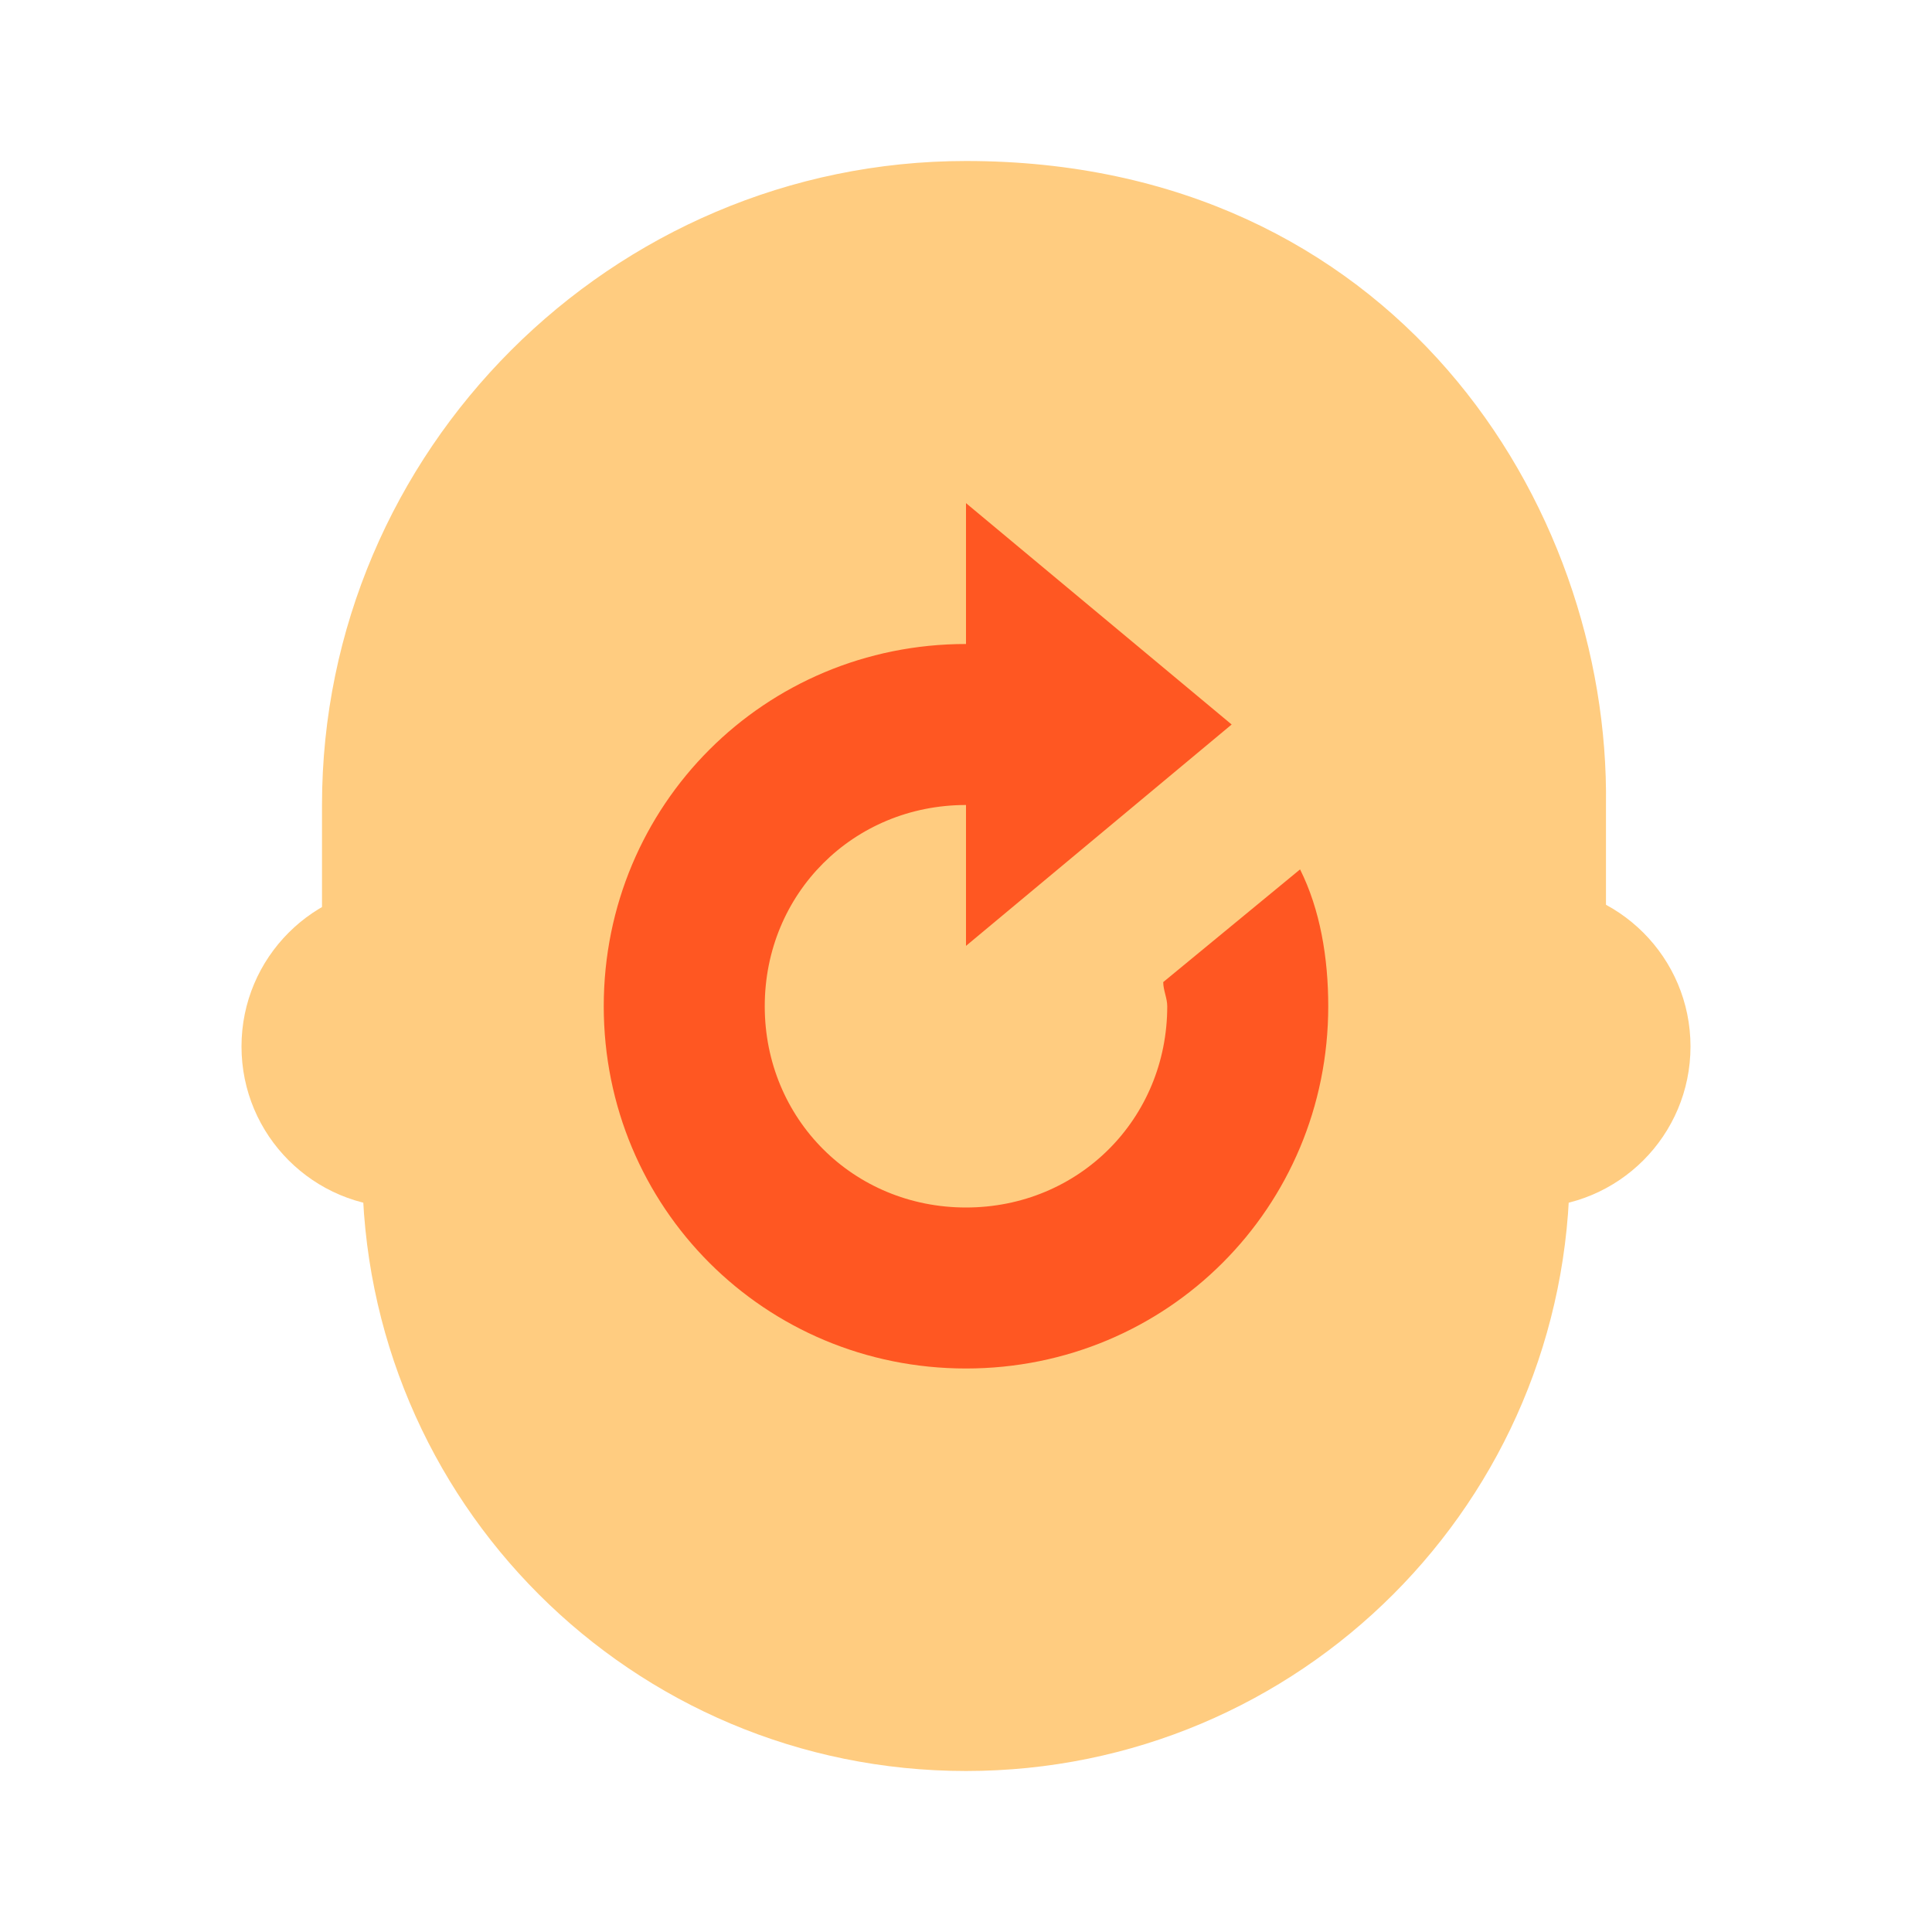 <?xml version="1.0" encoding="UTF-8"?>
<svg xmlns="http://www.w3.org/2000/svg" version="1" viewBox="0 0 48 48">
  <g fill="#FFCC80">
    <circle cx="38" cy="26" r="4"></circle>
    <circle cx="10" cy="26" r="4"></circle>
    <path d="M39,19c0-12.7-30-8.3-30,0c0,1.8,0,8.2,0,10c0,8.3,6.7,15,15,15s15-6.7,15-15C39,27.2,39,20.8,39,19z"></path>
    <path d="M24,4C15.2,4,8,11.2,8,20c0,1.2,0,3.5,0,3.5l2.1,0.6V19l19.5-6.3l8.2,6.3v5.1l2.1-0.6c0,0,0-2.3,0-3.5 C40,12.5,34.6,4,24,4z"></path>
  </g>
  <polygon fill="#FF5722" points="24,23.5 24,12.5 30.6,18"></polygon>
  <path fill="#FF5722" d="M28.9,24.4c0,0.2,0.1,0.4,0.1,0.6c0,2.8-2.2,5-5,5s-5-2.2-5-5s2.2-5,5-5c0.7,0,1.4,0.2,2,0.4v-4.2 c-0.6-0.1-1.3-0.2-2-0.2c-5,0-9,4-9,9s4,9,9,9s9-4,9-9c0-1.2-0.2-2.4-0.7-3.4L28.9,24.4z"></path>
</svg>
